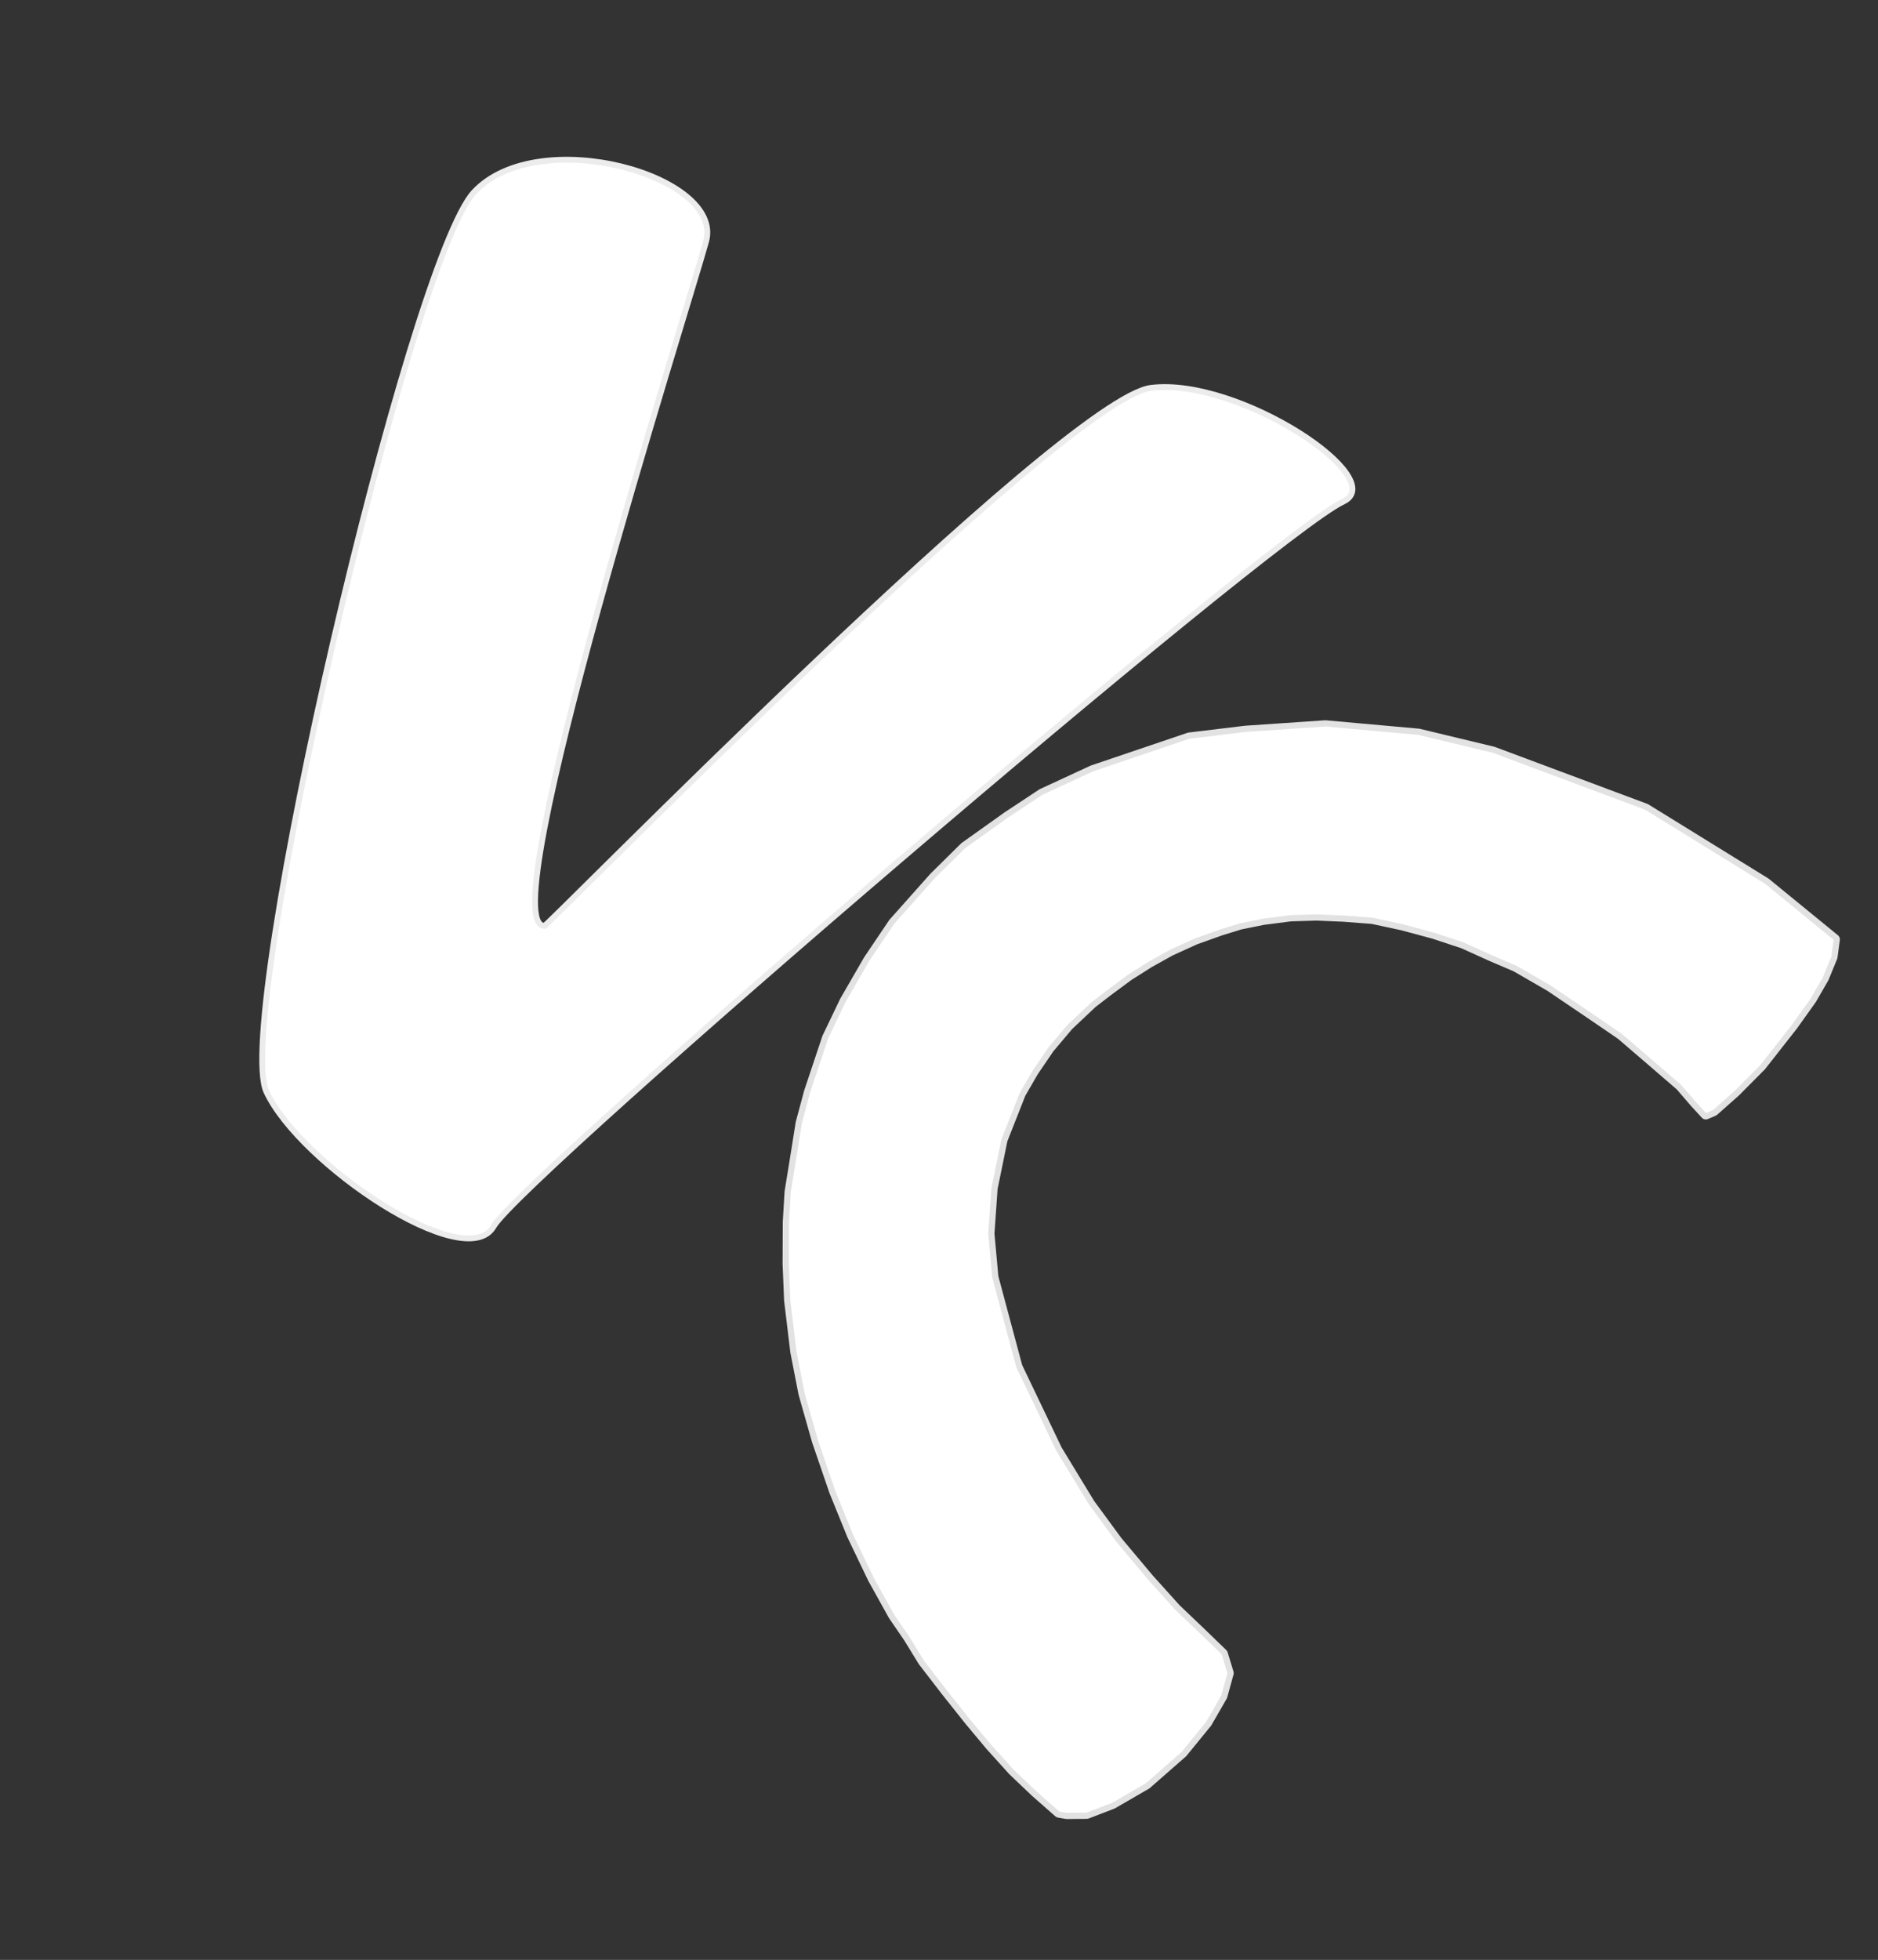 <svg width="904" height="943" viewBox="0 0 904 943" fill="none" xmlns="http://www.w3.org/2000/svg">
<rect x="0" y="0" width="904" height="943" fill="#333333" stroke="none"/>
<path d="M850.488 423.982L883.795 451.191C884.063 451.41 884.199 451.754 884.153 452.098L883.025 460.528C883.014 460.613 882.992 460.695 882.96 460.774L878.807 470.932L872.807 481.324L863.758 493.997L848.477 513.465L836.08 525.937L825.554 535.271C825.474 535.342 825.383 535.4 825.284 535.443L821.485 537.065C821.095 537.232 820.643 537.135 820.356 536.823L815.157 531.178L808.295 523.203C808.263 523.166 808.228 523.131 808.19 523.098L792.06 509.183L779.703 498.585L763.133 487.286L745.696 475.487L729.242 465.987L717.667 461.036L703.926 454.835L689.869 450.183L674.878 446.147L660.504 443.044L646.679 441.99L633.72 441.436L621.376 441.815L608.283 443.494L597.172 445.739L588.043 448.551L575.681 452.961L563.936 458.304L553.74 463.965L543.727 470.308L533.647 477.767L526.366 483.378L514.969 494.119L505.804 504.993L498.187 516.185L492.225 526.513C492.2 526.555 492.178 526.6 492.16 526.646L483.501 548.597C483.479 548.651 483.463 548.707 483.451 548.764L478.714 571.914L477.197 593.471C477.193 593.525 477.193 593.578 477.198 593.632L479.076 614.189C479.081 614.245 479.091 614.302 479.105 614.357L490.589 657.214C490.605 657.274 490.627 657.332 490.653 657.387L509.723 697.204L525.423 723.012L538.676 741.056L553.729 758.984L566.75 773.43L579.04 785.144L589.228 794.996C589.35 795.114 589.44 795.261 589.49 795.423L592.325 804.71C592.38 804.891 592.383 805.085 592.332 805.267L589.291 816.323C589.269 816.405 589.236 816.484 589.193 816.558L581.798 829.368C581.771 829.414 581.74 829.458 581.706 829.5L569.962 843.894C569.927 843.937 569.888 843.977 569.846 844.014L552.487 859.197C552.439 859.24 552.386 859.278 552.33 859.31L536.005 868.761C535.96 868.788 535.912 868.81 535.863 868.829L523.495 873.579C523.383 873.622 523.264 873.645 523.144 873.646L513.551 873.724C513.493 873.724 513.436 873.719 513.379 873.71L509.532 873.07C509.348 873.039 509.176 872.958 509.036 872.835L497.76 862.925L486.952 852.644L476.029 840.564L465.789 828.301L454.749 814.422L443.527 799.859L436.385 788.23L429.175 777.717L419.27 759.874L409.315 739.116L400.727 717.991L392.339 693.519L385.867 670.729L381.926 650.556L378.935 625.735L378.208 607.995L378.298 587.84L379.169 573.331L381.655 558.024L384.526 540.052L388.562 525.061L397.299 498.928L405.75 481.291L417.25 461.372L429.299 443.503L448.995 421.388L463.701 406.874C463.739 406.836 463.78 406.802 463.824 406.771L484.352 392.149L501.083 381.102C501.125 381.074 501.169 381.05 501.214 381.029L525.569 369.758L572.117 353.998C572.182 353.976 572.25 353.961 572.318 353.953L599.518 350.676L637.902 348.061C637.954 348.058 638.007 348.058 638.059 348.063L682.914 352.095C682.963 352.099 683.011 352.107 683.059 352.119L718.981 360.758L792.506 388.216C792.568 388.239 792.626 388.267 792.682 388.302L850.488 423.982Z" fill="white" stroke="#E2E2E2" stroke-width="3"/>
<path d="M128.256 525.325C112.04 490.564 197.236 125.445 228.239 92.387C259.243 59.33 348.475 84.675 339.901 116.074C331.328 147.473 235.926 446.461 262.086 445.428C258.816 450.507 511.863 191.795 554.107 186.614C596.352 181.433 669.831 230.467 646.557 241.364C611.641 257.713 251.073 566.637 237.625 590.095C224.177 613.553 144.472 560.087 128.256 525.325Z" fill="white" stroke="#ECECEC" stroke-width="2.809"/>
</svg>
